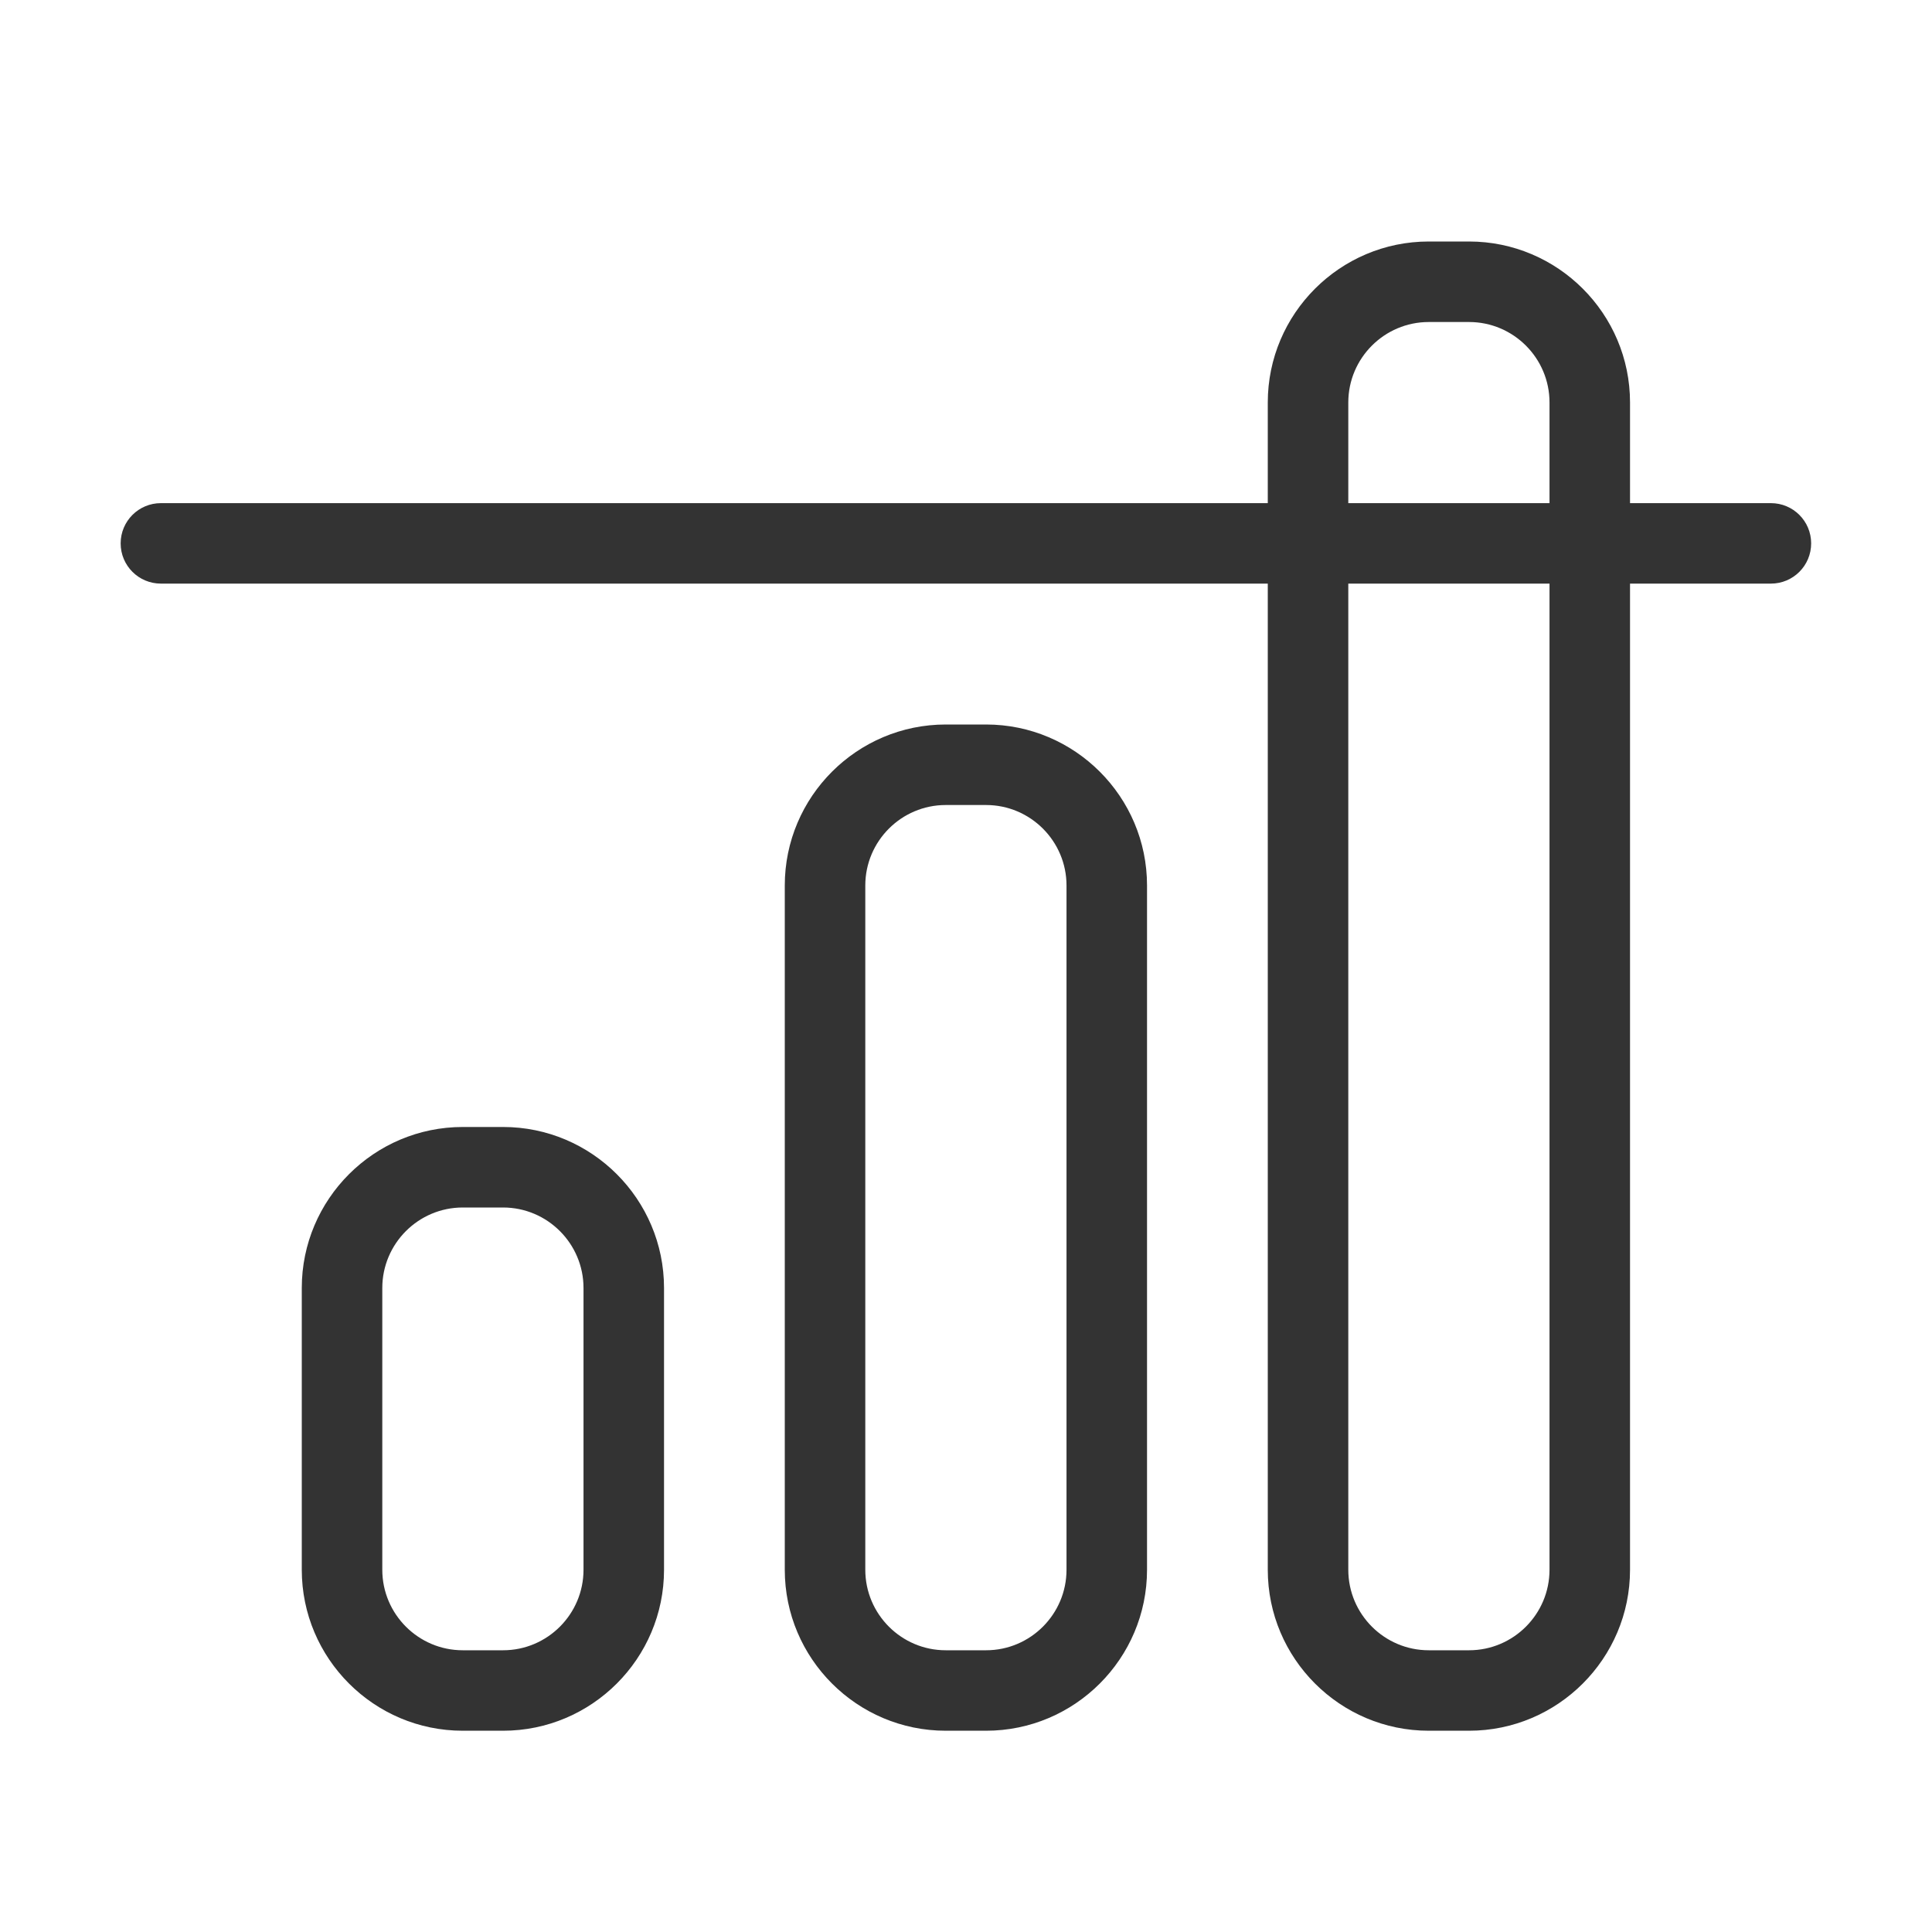 <svg width="40" height="40" viewBox="0 0 40 40" fill="none" xmlns="http://www.w3.org/2000/svg">
<path d="M20.415 15H19.581C17.744 15 16.248 16.495 16.248 18.333V32.5C16.248 34.338 17.744 35.833 19.581 35.833H20.415C22.252 35.833 23.748 34.338 23.748 32.5V18.333C23.748 16.495 22.252 15 20.415 15ZM22.081 32.5C22.081 33.419 21.334 34.167 20.415 34.167H19.581C18.662 34.167 17.915 33.419 17.915 32.5V18.333C17.915 17.415 18.662 16.667 19.581 16.667H20.415C21.334 16.667 22.081 17.415 22.081 18.333V32.5ZM10.415 23.333H9.581C7.744 23.333 6.248 24.828 6.248 26.667V32.5C6.248 34.338 7.744 35.833 9.581 35.833H10.415C12.252 35.833 13.748 34.338 13.748 32.5V26.667C13.748 24.828 12.252 23.333 10.415 23.333ZM12.081 32.5C12.081 33.419 11.334 34.167 10.415 34.167H9.581C8.662 34.167 7.915 33.419 7.915 32.5V26.667C7.915 25.748 8.662 25 9.581 25H10.415C11.334 25 12.081 25.748 12.081 26.667V32.5ZM36.665 10.417H33.748V8.333C33.748 6.495 32.252 5 30.415 5H29.581C27.744 5 26.248 6.495 26.248 8.333V10.417H3.331C2.871 10.417 2.498 10.789 2.498 11.25C2.498 11.711 2.871 12.083 3.331 12.083H26.248V32.5C26.248 34.338 27.744 35.833 29.581 35.833H30.415C32.252 35.833 33.748 34.338 33.748 32.5V12.083H36.665C37.125 12.083 37.498 11.711 37.498 11.25C37.498 10.789 37.125 10.417 36.665 10.417ZM27.915 8.333C27.915 7.415 28.662 6.667 29.581 6.667H30.415C31.334 6.667 32.081 7.415 32.081 8.333V10.417H27.915V8.333ZM32.081 32.5C32.081 33.419 31.334 34.167 30.415 34.167H29.581C28.662 34.167 27.915 33.419 27.915 32.5V12.083H32.081V32.5Z" fill="#333333"/>
</svg>
